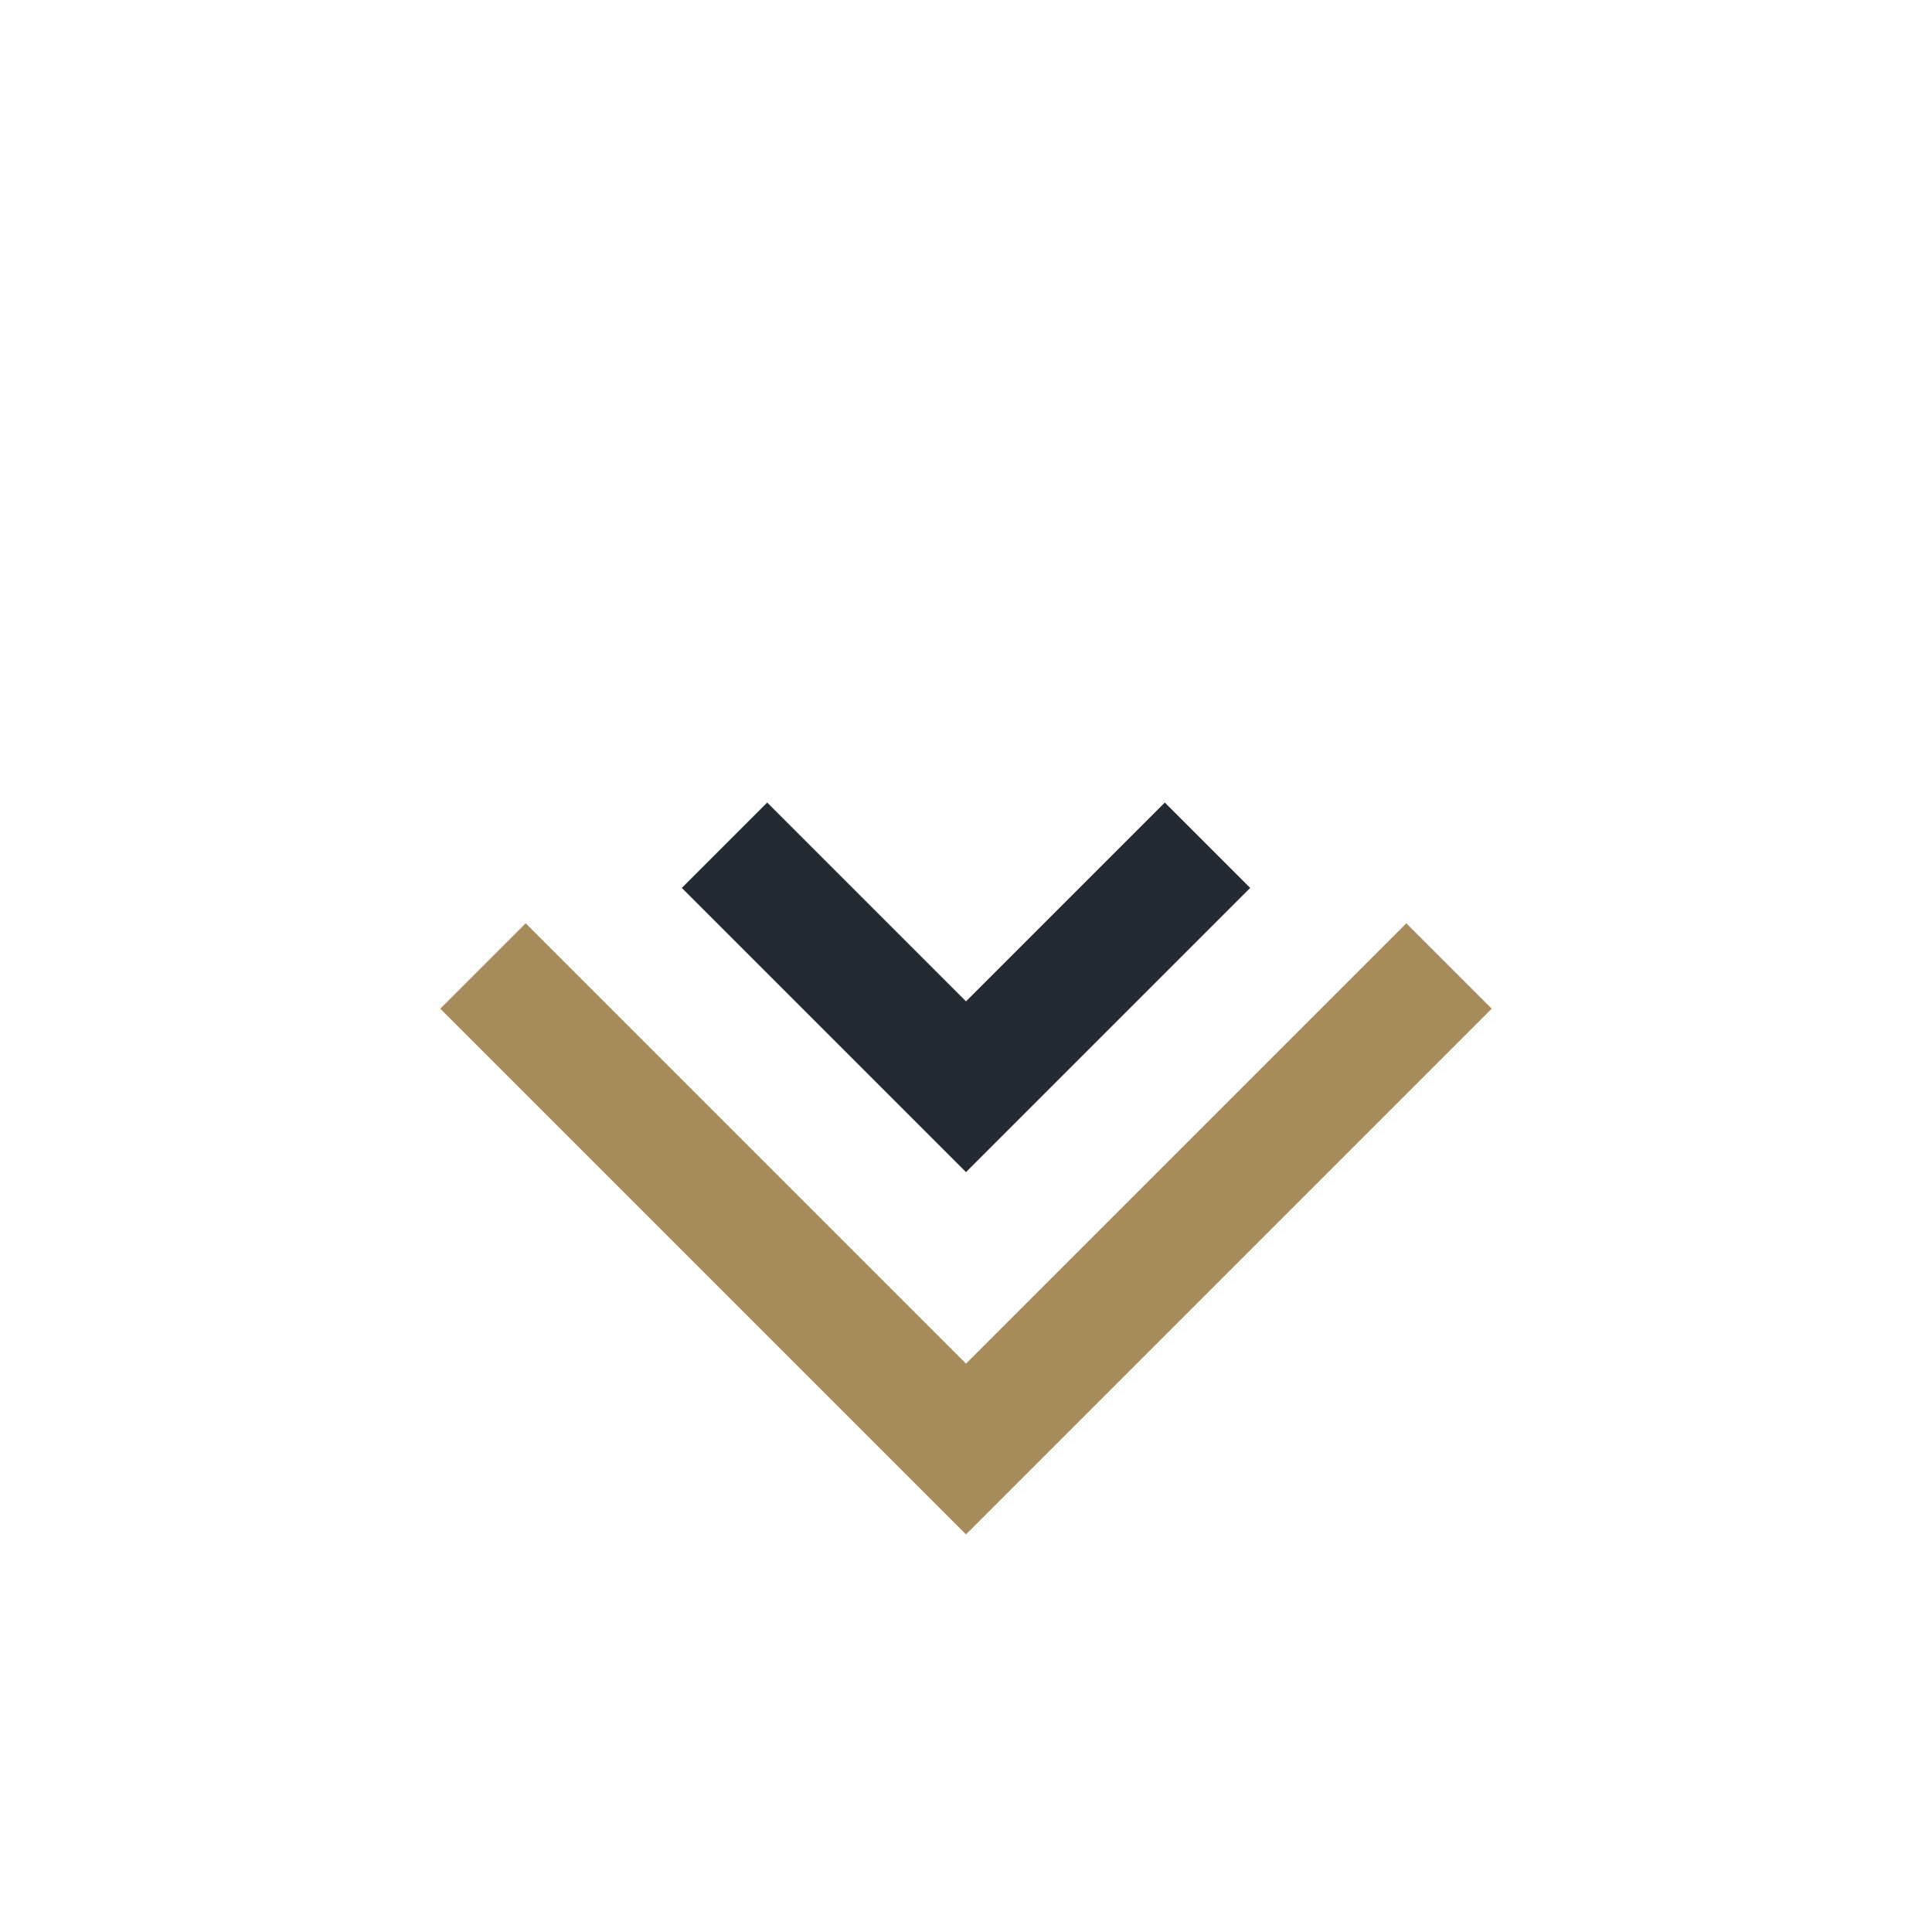 <?xml version="1.0" encoding="UTF-8"?>
<svg xmlns="http://www.w3.org/2000/svg" width="32" height="32" viewBox="0 0 32 32"><path d="M8 16l8 8 8-8" fill="none" stroke="#A68C5B" stroke-width="2"/><path d="M12 14l4 4 4-4" fill="none" stroke="#232A34" stroke-width="2"/></svg>